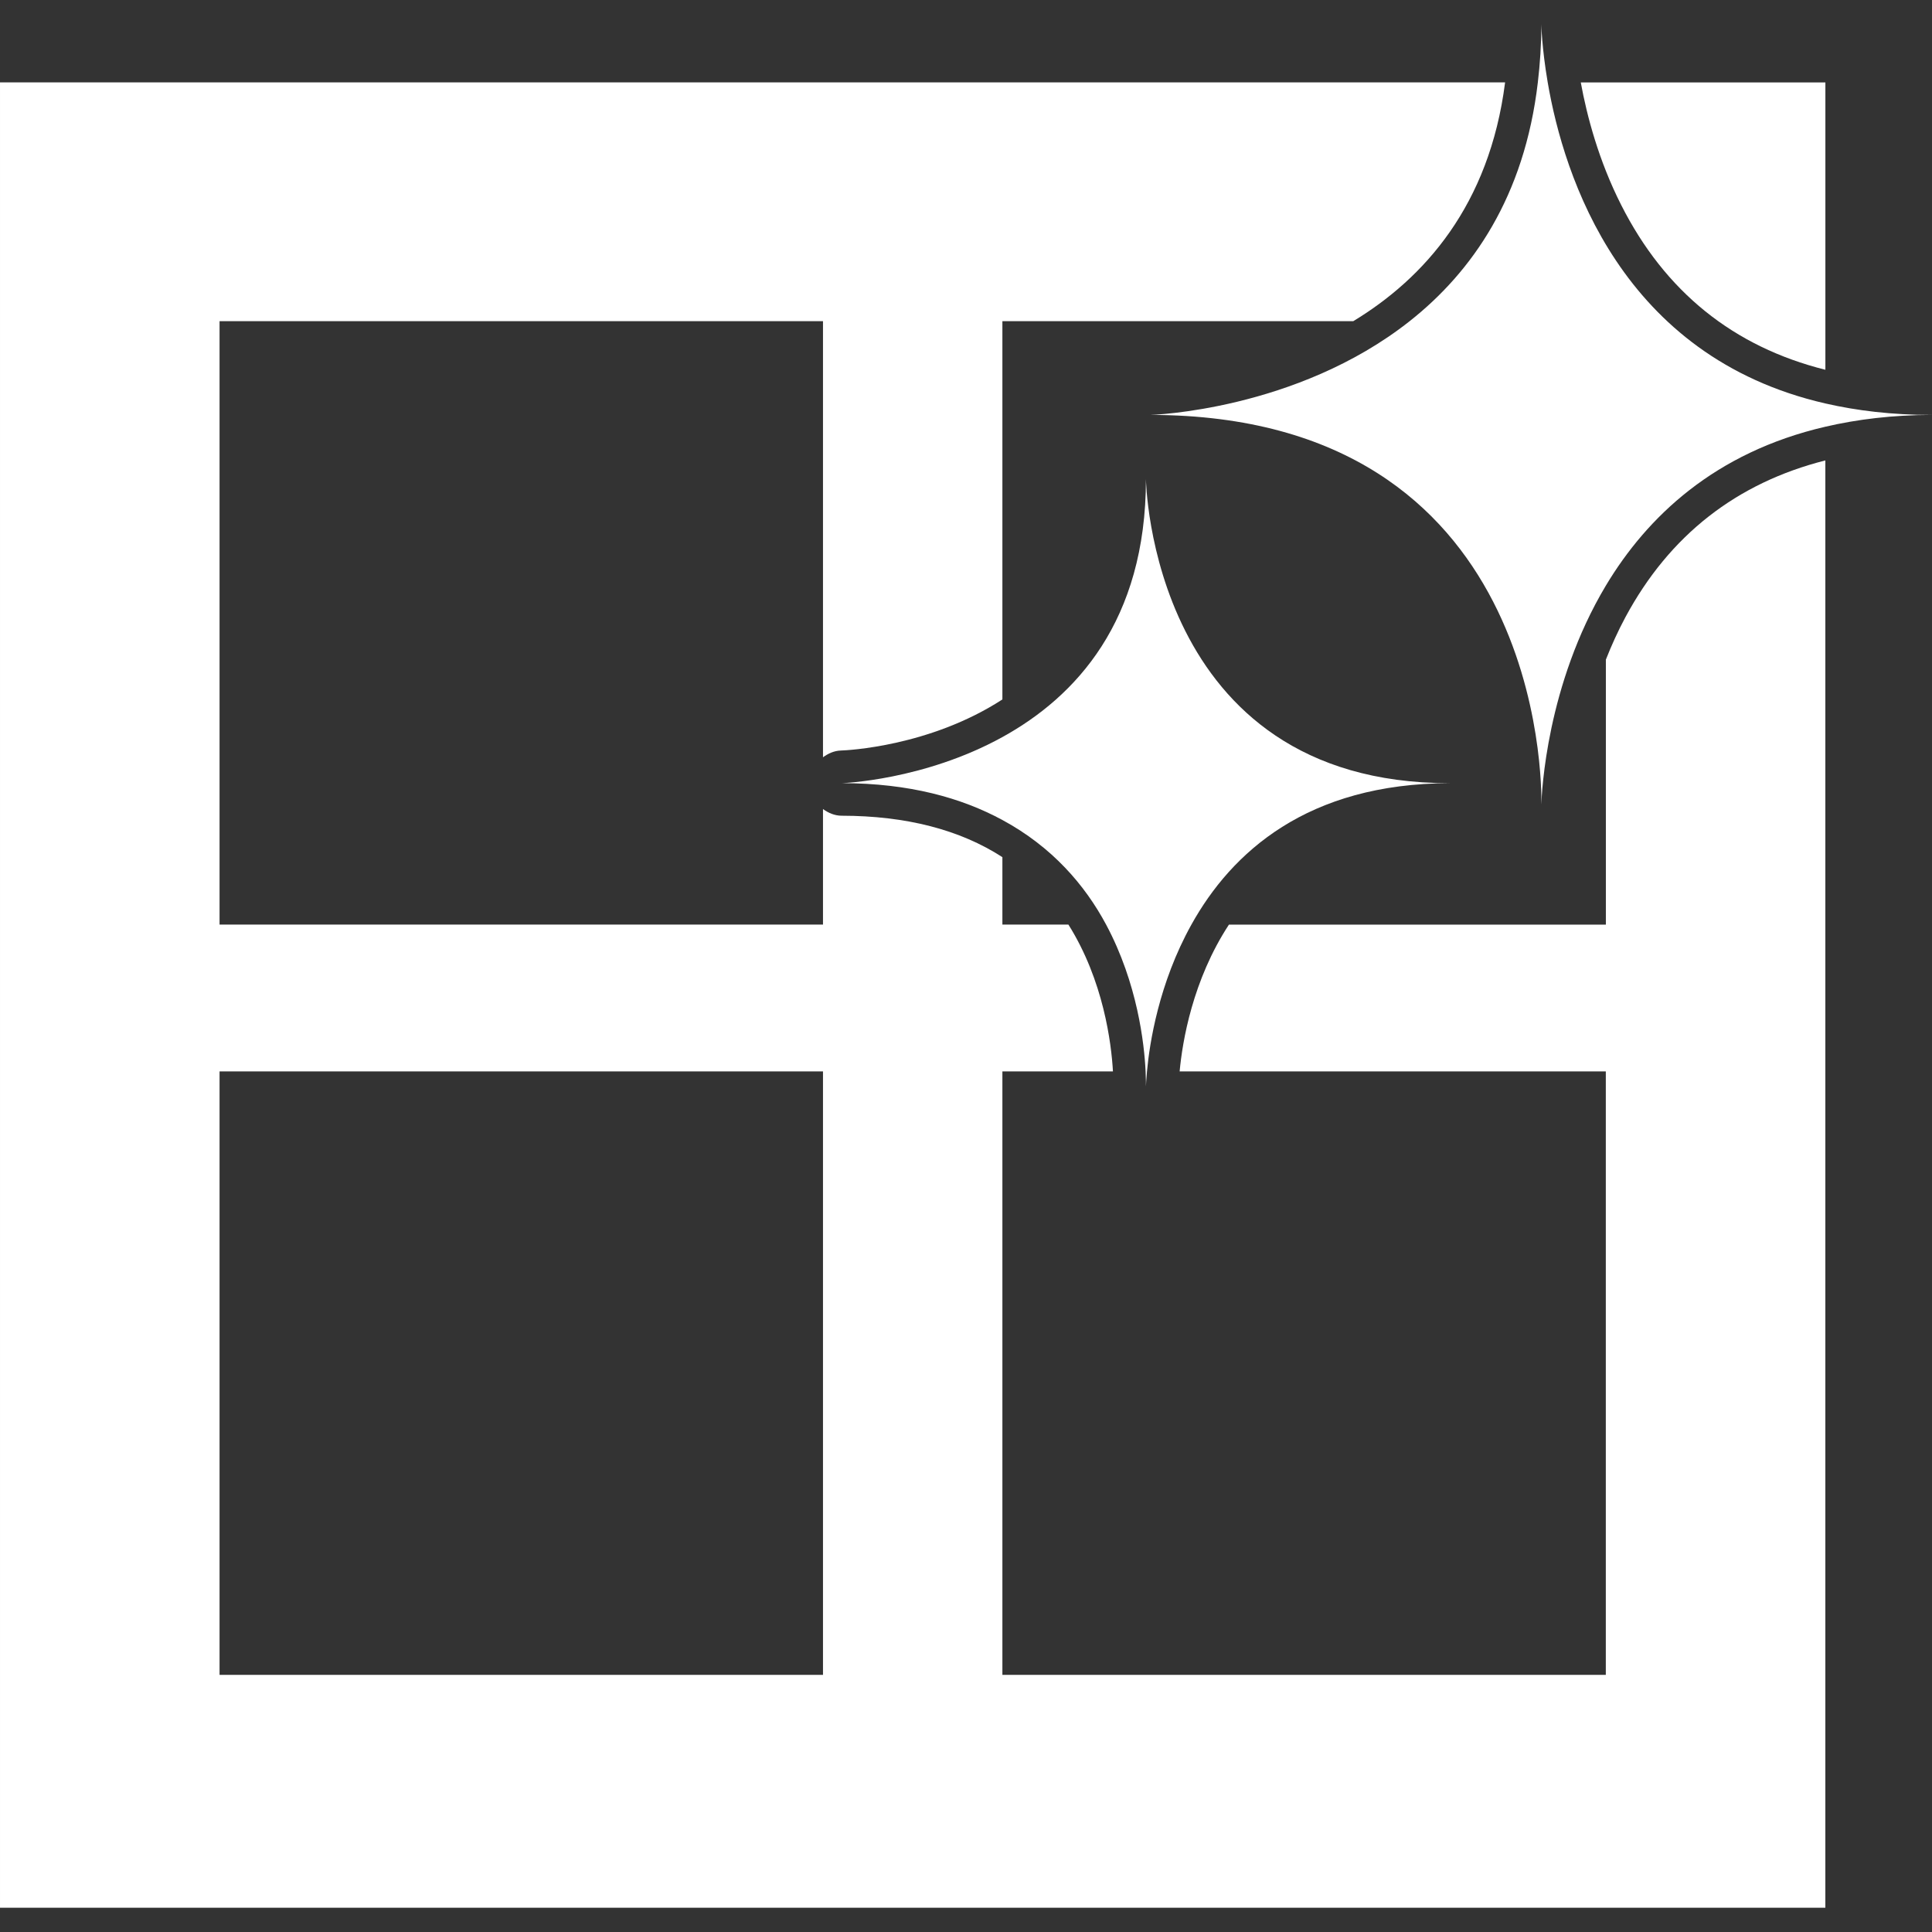 <?xml version="1.0"?>
<svg xmlns="http://www.w3.org/2000/svg" xmlns:xlink="http://www.w3.org/1999/xlink" version="1.1" id="Capa_1" x="0px" y="0px" width="512px" height="512px" viewBox="0 0 364.203 364.204" style="enable-background:new 0 0 364.203 364.204;" xml:space="preserve" class=""><rect x="0" y="0" width="364.203" height="364.204" fill="#333333" stroke="none"/><g><g>
	<g>
		<path d="M344.105,69.707V15.535h-46.111c1.165,6.362,3.375,14.727,7.608,23.089C313.877,54.999,326.781,65.372,344.105,69.707z" data-original="#000000" class="active-path" data-old_color="#000000" fill="#FFFFFF"/>
		<path d="M344.105,86.793c-16.7,4.23-29.357,14.063-37.675,29.514c-1.447,2.693-2.66,5.387-3.705,8.038v49.954h-71.055    c-6.852,10.452-8.778,22.041-9.295,27.673h80.338v113.756H188.962V201.971h20.84c-0.294-5.248-1.753-17.113-8.395-27.673h-12.445    v-12.715c-7.98-5.161-18.113-7.791-30.276-7.81c-1.348,0-2.534-0.522-3.543-1.261v21.785H41.388V60.543h113.755v82.212    c0.967-0.708,2.083-1.231,3.369-1.273c1.162-0.036,16.75-0.745,30.45-9.628V60.543h66.146    c13.307-8.061,25.653-21.755,28.619-45.009H0v344.099h344.099V86.793H344.105z M155.143,315.727H41.388V201.971h113.755V315.727z" data-original="#000000" class="active-path" data-old_color="#000000" fill="#FFFFFF"/>
		<path d="M158.698,147.631c12.757,0.018,22.554,2.774,30.264,6.947c9.364,5.062,15.562,12.262,19.555,19.726    c5.921,11.07,7.194,22.449,7.44,27.667c0.065,1.424,0.071,2.475,0.065,2.835c0.013-0.36,0.066-1.411,0.198-2.835    c0.469-5.218,2.21-16.597,8.371-27.667c7.572-13.613,21.81-26.625,48.759-26.667c-0.048,0-0.084,0-0.132,0    c-56.439,0-57.196-57.328-57.196-57.328c0,26.83-13.276,41.04-27.061,48.639C174.112,147.133,158.698,147.631,158.698,147.631z" data-original="#000000" class="active-path" data-old_color="#000000" fill="#FFFFFF"/>
		<path d="M344.105,76.057c-38.455-8.812-49.306-42.766-52.344-60.522c-1.129-6.593-1.201-10.965-1.201-10.965    c0,3.867-0.253,7.491-0.661,10.965c-2.521,21.575-12.411,35.731-24.163,45.009c-21.377,16.886-48.819,17.672-48.819,17.672    c73.842,0.111,73.728,69.217,73.649,73.442c0.066-2.231,0.961-22.548,12.147-41.247c7.771-12.974,20.524-25.136,41.392-29.97    c6.01-1.396,12.664-2.213,20.098-2.225c-0.048,0-0.108,0-0.168,0C356.667,78.216,350.067,77.423,344.105,76.057z" data-original="#000000" class="active-path" data-old_color="#000000" fill="#FFFFFF"/>
	</g>
</g></g> </svg>
